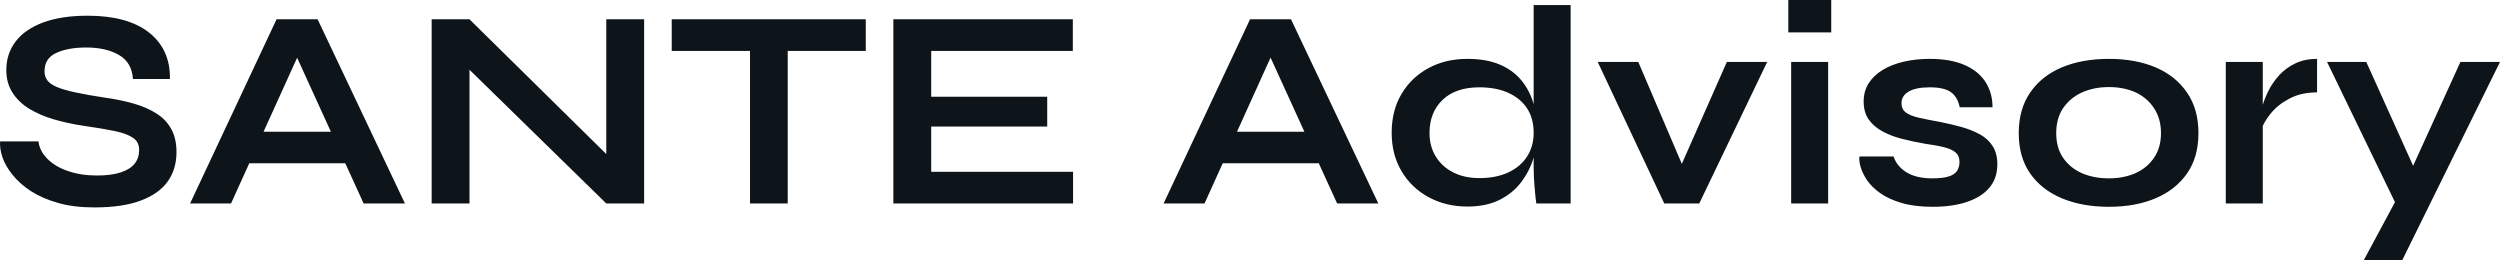 <?xml version="1.0" encoding="UTF-8" standalone="yes"?>
<svg xmlns="http://www.w3.org/2000/svg" width="100%" height="100%" viewBox="0 0 202.131 21.045" fill="#0d141a">
  <path d="M0.01 11.43L0.01 11.43L3.11 11.43Q3.20 12.21 3.84 12.85Q4.47 13.48 5.50 13.83Q6.54 14.19 7.83 14.19L7.83 14.19Q9.00 14.19 9.76 13.94Q10.52 13.69 10.89 13.23Q11.25 12.77 11.25 12.12L11.25 12.12Q11.25 11.50 10.79 11.17Q10.33 10.83 9.35 10.61Q8.36 10.40 6.75 10.17L6.75 10.17Q5.48 9.98 4.35 9.65Q3.23 9.32 2.36 8.79Q1.50 8.26 1.01 7.49Q0.51 6.72 0.51 5.66L0.51 5.66Q0.51 4.35 1.26 3.36Q2.01 2.37 3.48 1.82Q4.95 1.27 7.09 1.27L7.09 1.27Q10.31 1.27 12.05 2.63Q13.78 4.00 13.74 6.39L13.74 6.39L10.75 6.39Q10.66 5.04 9.61 4.44Q8.56 3.84 6.98 3.84L6.98 3.84Q5.50 3.84 4.55 4.28Q3.60 4.71 3.60 5.77L3.60 5.77Q3.60 6.19 3.83 6.50Q4.06 6.81 4.61 7.04Q5.16 7.27 6.10 7.47Q7.05 7.68 8.45 7.89L8.45 7.89Q9.76 8.07 10.83 8.38Q11.90 8.69 12.67 9.19Q13.44 9.68 13.85 10.44Q14.27 11.20 14.27 12.30L14.27 12.30Q14.27 13.66 13.57 14.66Q12.86 15.66 11.40 16.21Q9.94 16.77 7.62 16.77L7.62 16.77Q5.96 16.77 4.70 16.41Q3.43 16.05 2.51 15.46Q1.59 14.86 1.02 14.14Q0.44 13.43 0.20 12.72Q-0.04 12.01 0.01 11.43ZM28.92 13.20L19.07 13.20L19.07 10.65L28.92 10.65L28.92 13.20ZM18.68 16.45L15.37 16.45L22.36 1.56L25.68 1.56L32.74 16.45L29.40 16.45L23.28 3.04L24.76 3.04L18.68 16.45ZM37.96 1.56L49.99 13.41L49.02 13.80L49.02 1.56L52.08 1.56L52.08 16.45L49.02 16.45L36.99 4.69L37.96 4.30L37.96 16.45L34.90 16.45L34.90 1.56L37.96 1.56ZM54.31 4.12L54.31 1.56L70.00 1.56L70.00 4.12L54.31 4.12ZM60.64 16.45L60.64 3.79L63.69 3.79L63.69 16.45L60.64 16.45ZM84.67 10.23L75.29 10.23L75.29 13.89L86.76 13.89L86.76 16.45L72.23 16.45L72.23 1.56L86.74 1.56L86.74 4.12L75.29 4.12L75.29 7.82L84.67 7.82L84.67 10.23ZM107.62 13.20L97.78 13.20L97.78 10.65L107.62 10.65L107.62 13.20ZM97.39 16.45L94.08 16.45L101.07 1.56L104.38 1.56L111.44 16.45L108.11 16.45L101.99 3.04L103.46 3.04L97.39 16.45ZM118.64 16.70L118.64 16.70Q116.92 16.70 115.52 15.95Q114.13 15.20 113.33 13.86Q112.52 12.51 112.52 10.74L112.52 10.74Q112.52 8.92 113.32 7.59Q114.11 6.26 115.49 5.51Q116.87 4.76 118.64 4.76L118.64 4.76Q120.18 4.76 121.26 5.22Q122.34 5.68 123.01 6.50Q123.68 7.31 123.99 8.39Q124.30 9.48 124.30 10.74L124.30 10.74Q124.30 11.75 123.98 12.80Q123.66 13.85 122.99 14.73Q122.32 15.62 121.24 16.16Q120.16 16.70 118.64 16.70ZM119.61 14.40L119.61 14.40Q120.96 14.40 121.95 13.94Q122.94 13.48 123.47 12.65Q124.00 11.82 124.00 10.74L124.00 10.74Q124.00 9.57 123.46 8.75Q122.92 7.94 121.94 7.50Q120.96 7.06 119.61 7.06L119.61 7.06Q117.70 7.06 116.64 8.07Q115.58 9.09 115.58 10.74L115.58 10.74Q115.58 11.85 116.09 12.66Q116.59 13.48 117.50 13.94Q118.41 14.40 119.61 14.40ZM124.00 13.50L124.00 0.41L126.99 0.41L126.99 16.45L124.21 16.45Q124.14 15.92 124.07 15.08Q124.00 14.24 124.00 13.50L124.00 13.50ZM132.46 5.01L136.51 14.49L135.43 14.49L139.62 5.01L142.88 5.01L137.39 16.45L134.56 16.45L129.18 5.01L132.46 5.01ZM144.59 0L148.06 0L148.06 2.62L144.59 2.62L144.59 0ZM144.82 16.45L144.82 5.01L147.81 5.01L147.81 16.45L144.82 16.45ZM150.34 12.65L150.34 12.65L153.10 12.65Q153.35 13.43 154.14 13.93Q154.94 14.42 156.22 14.42L156.22 14.42Q157.10 14.42 157.58 14.26Q158.06 14.10 158.25 13.79Q158.43 13.48 158.43 13.09L158.43 13.09Q158.43 12.60 158.13 12.34Q157.83 12.07 157.21 11.91Q156.59 11.75 155.63 11.62L155.63 11.62Q154.66 11.45 153.76 11.22Q152.87 10.99 152.18 10.61Q151.49 10.23 151.08 9.65Q150.68 9.06 150.68 8.21L150.68 8.21Q150.68 7.38 151.08 6.74Q151.49 6.10 152.21 5.66Q152.93 5.22 153.91 4.99Q154.89 4.76 156.02 4.76L156.02 4.76Q157.72 4.76 158.85 5.26Q159.97 5.75 160.54 6.64Q161.10 7.52 161.10 8.67L161.10 8.67L158.45 8.67Q158.27 7.82 157.72 7.44Q157.17 7.06 156.02 7.06L156.02 7.06Q154.89 7.06 154.31 7.41Q153.74 7.75 153.74 8.35L153.74 8.35Q153.74 8.83 154.10 9.10Q154.45 9.36 155.15 9.52Q155.86 9.68 156.91 9.87L156.91 9.87Q157.81 10.05 158.63 10.28Q159.44 10.51 160.09 10.87Q160.73 11.22 161.11 11.81Q161.49 12.40 161.49 13.29L161.49 13.29Q161.49 14.40 160.86 15.16Q160.23 15.92 159.05 16.32Q157.88 16.72 156.25 16.72L156.25 16.72Q154.80 16.72 153.75 16.41Q152.70 16.10 152.01 15.61Q151.32 15.11 150.94 14.55Q150.57 13.98 150.43 13.48Q150.29 12.97 150.34 12.65ZM170.51 16.72L170.51 16.72Q168.34 16.72 166.70 16.03Q165.06 15.34 164.14 14.02Q163.22 12.70 163.22 10.76L163.22 10.76Q163.22 8.83 164.14 7.49Q165.06 6.14 166.70 5.45Q168.34 4.76 170.51 4.76L170.51 4.76Q172.67 4.76 174.29 5.45Q175.91 6.14 176.83 7.49Q177.75 8.83 177.75 10.76L177.75 10.76Q177.75 12.70 176.83 14.02Q175.91 15.34 174.29 16.03Q172.67 16.72 170.51 16.72ZM170.51 14.42L170.51 14.42Q171.70 14.42 172.66 14.00Q173.61 13.57 174.16 12.75Q174.72 11.94 174.72 10.76L174.72 10.76Q174.72 9.59 174.16 8.75Q173.61 7.91 172.67 7.47Q171.73 7.04 170.51 7.04L170.51 7.04Q169.31 7.04 168.34 7.47Q167.38 7.91 166.81 8.74Q166.25 9.57 166.25 10.76L166.25 10.76Q166.25 11.94 166.80 12.75Q167.36 13.57 168.32 14.00Q169.29 14.42 170.51 14.42ZM179.96 16.45L179.96 5.01L182.95 5.01L182.95 16.45L179.96 16.45ZM187.34 4.76L187.34 7.47Q186.05 7.47 185.11 7.97Q184.17 8.46 183.59 9.18Q183.02 9.89 182.79 10.56L182.79 10.56L182.77 9.29Q182.79 9.02 182.95 8.48Q183.11 7.94 183.43 7.30Q183.75 6.67 184.28 6.08Q184.81 5.50 185.57 5.13Q186.33 4.76 187.34 4.76L187.34 4.76ZM193.69 16.45L188.15 5.01L191.32 5.01L196.27 15.98L193.69 16.45ZM198.93 5.01L202.13 5.01L194.22 21.05L191.11 21.05L194.50 14.74L198.93 5.01Z" preserveAspectRatio="none"/>
</svg>